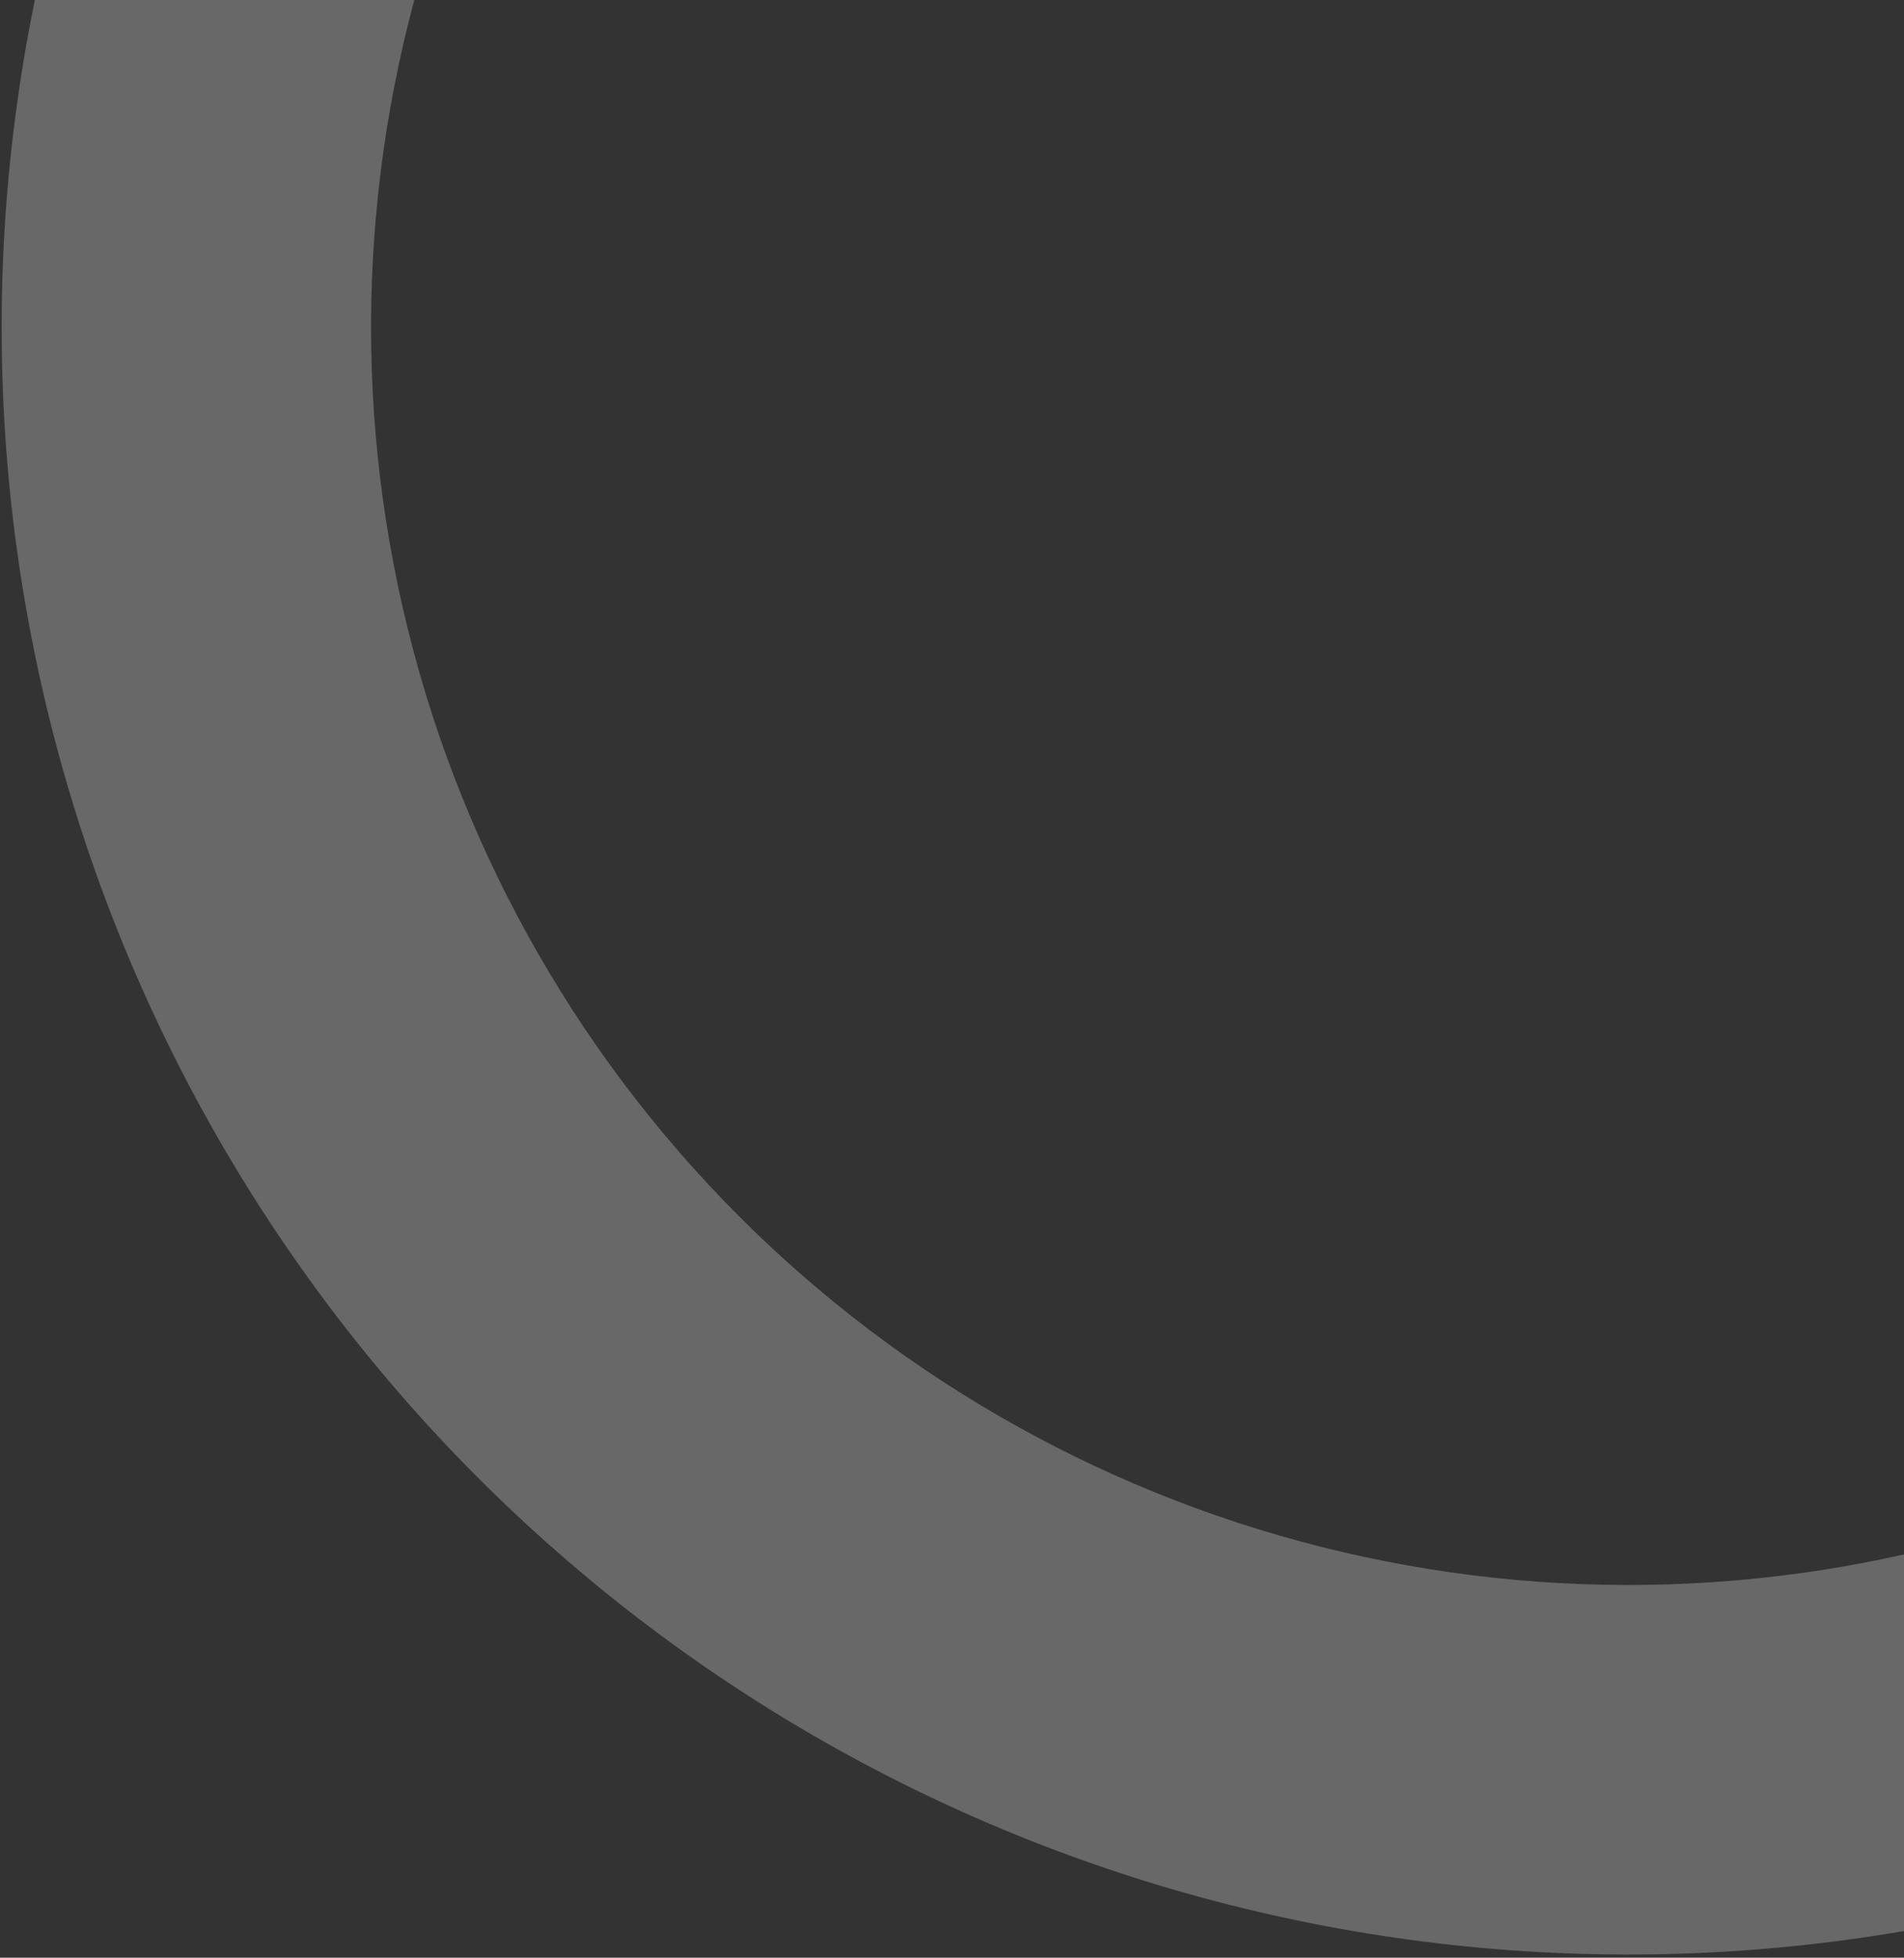 <svg width="395" height="406" viewBox="0 0 395 406" fill="none" xmlns="http://www.w3.org/2000/svg">
<rect x="0" y="0" width="395" height="406" fill="#333333" stroke="none"/>
<path d="M18.87 -42.443C-1.779 17.28 -5.246 81.6 8.862 143.196C22.971 204.792 54.089 261.19 98.674 305.971C143.26 350.751 199.522 382.115 261.056 396.492C322.59 410.869 386.924 407.682 446.736 387.293L422.009 314.754C375.779 330.513 326.054 332.976 278.492 321.864C230.931 310.751 187.445 286.51 152.984 251.898C118.523 217.286 94.471 173.694 83.566 126.085C72.661 78.476 75.341 28.762 91.301 -17.399L18.87 -42.443Z" fill="white" fill-opacity="0.26"/>
</svg>
